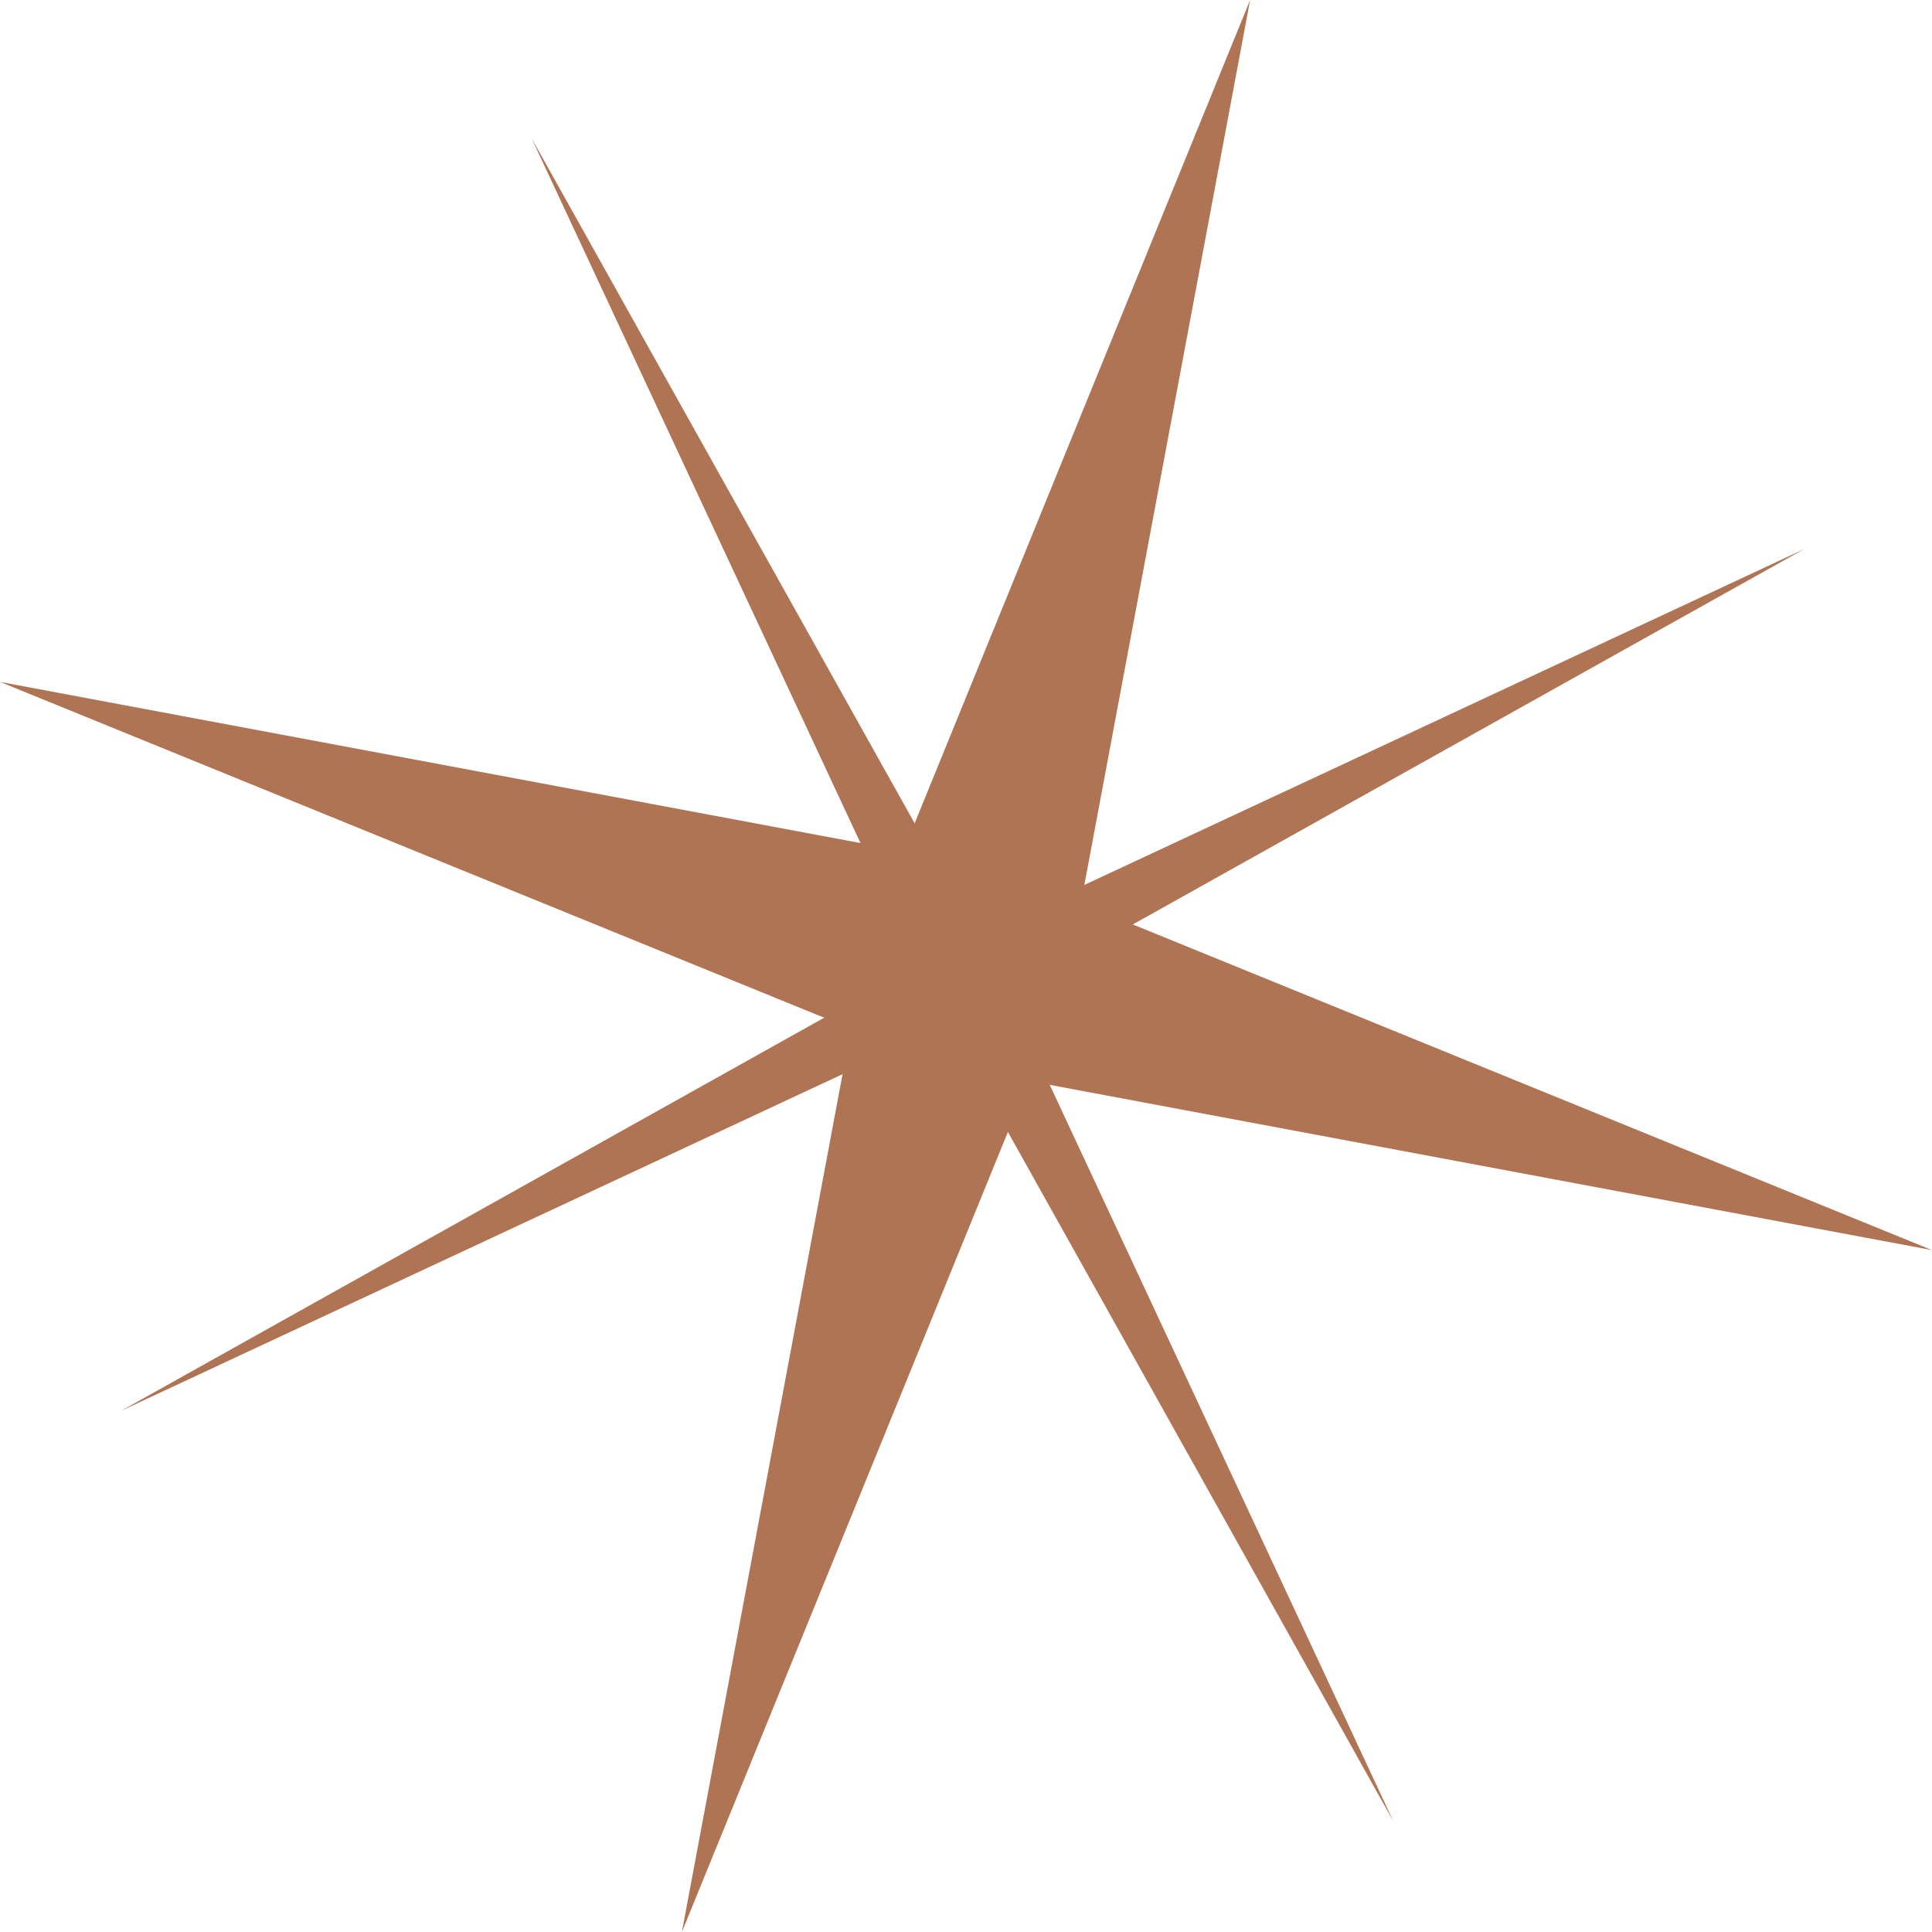 <?xml version="1.0" encoding="UTF-8"?> <svg xmlns="http://www.w3.org/2000/svg" width="189" height="189" viewBox="0 0 189 189" fill="none"> <path d="M52.02 13.558L95.585 91.467L176.474 53.723L98.565 97.287L136.309 178.177L92.745 100.267L11.855 138.012L89.765 94.447L52.02 13.558Z" fill="#AF7454"></path> <path d="M122.294 0L105.742 88.368L189 122.294L100.632 105.742L66.706 189L83.258 100.632L0 66.706L88.368 83.258L122.294 0Z" fill="#AF7454"></path> </svg> 
